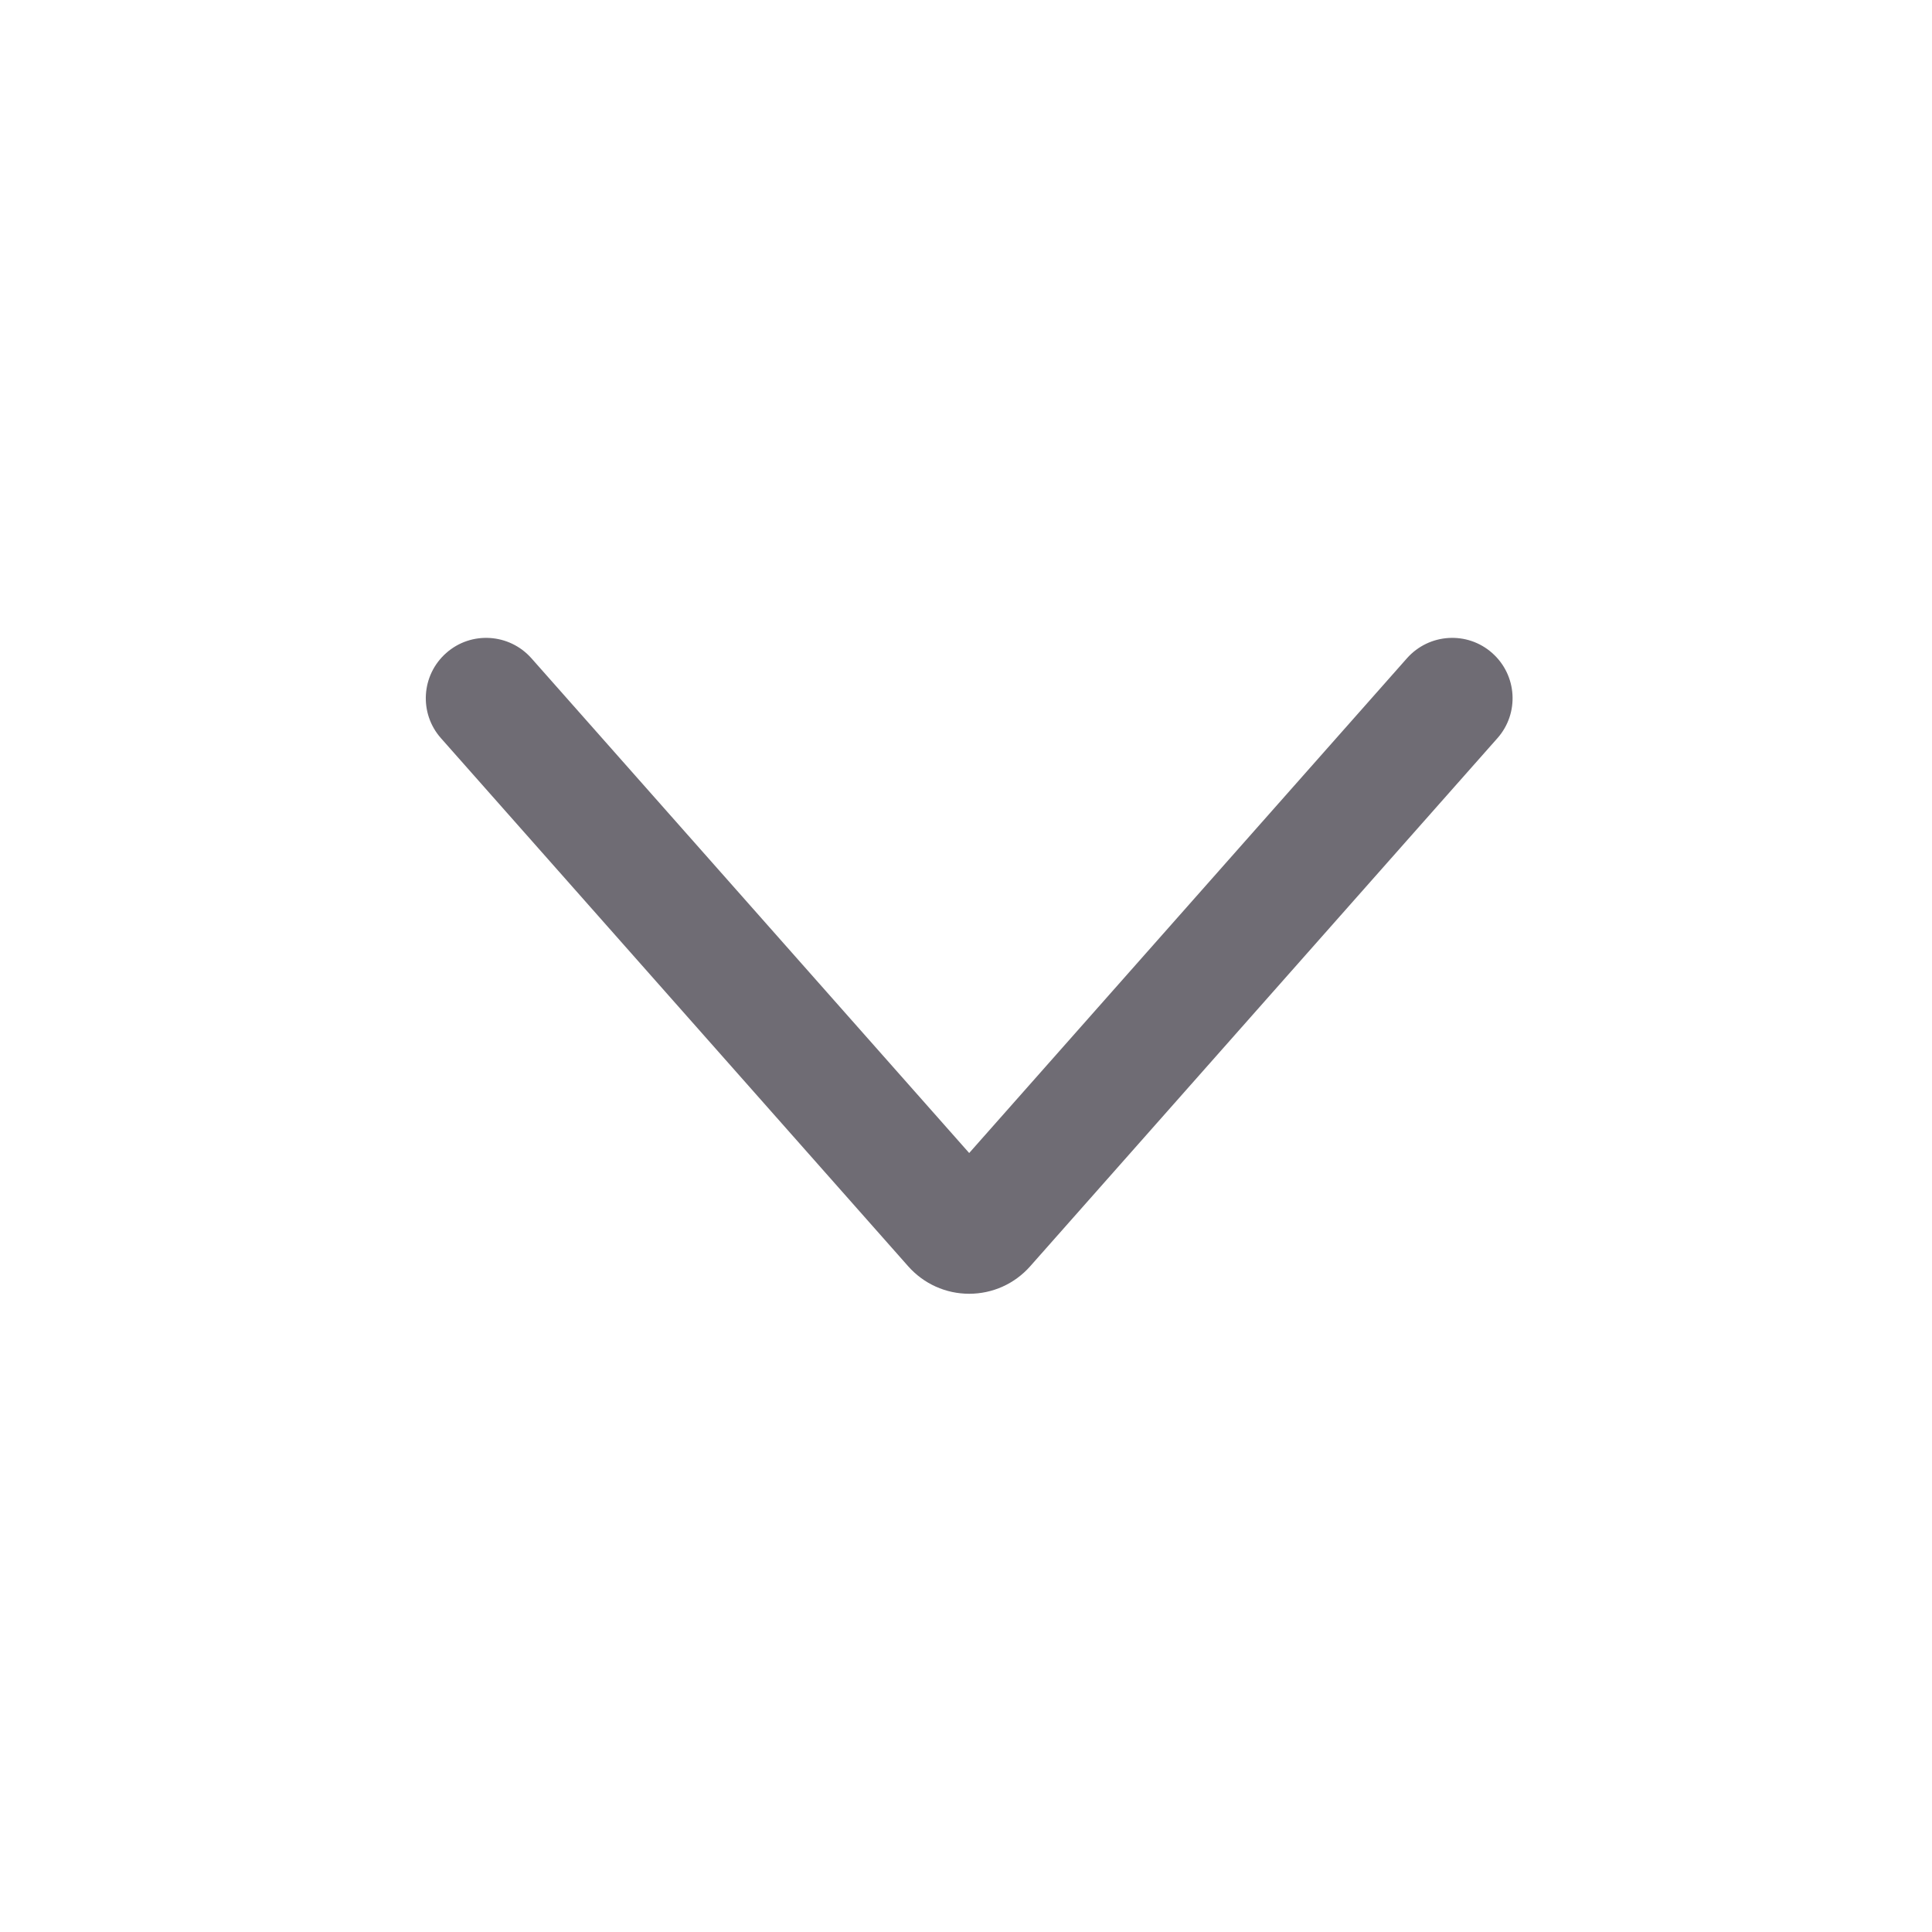 <svg width="20" height="20" viewBox="0 0 20 20" fill="none" xmlns="http://www.w3.org/2000/svg">
<path fill-rule="evenodd" clip-rule="evenodd" d="M4.619 6.76C4.877 6.531 5.272 6.556 5.501 6.814L10.033 11.936L14.565 6.814C14.794 6.556 15.189 6.531 15.447 6.76C15.706 6.989 15.73 7.384 15.501 7.642L10.664 13.109C10.664 13.109 10.664 13.109 10.664 13.109C10.585 13.198 10.488 13.27 10.379 13.319C10.27 13.368 10.152 13.393 10.033 13.393C9.913 13.393 9.796 13.368 9.687 13.319C9.578 13.27 9.481 13.198 9.402 13.109C9.402 13.109 9.402 13.109 9.402 13.109L4.565 7.642C4.336 7.384 4.36 6.989 4.619 6.76Z" fill="#6F6C74"/>
</svg>
